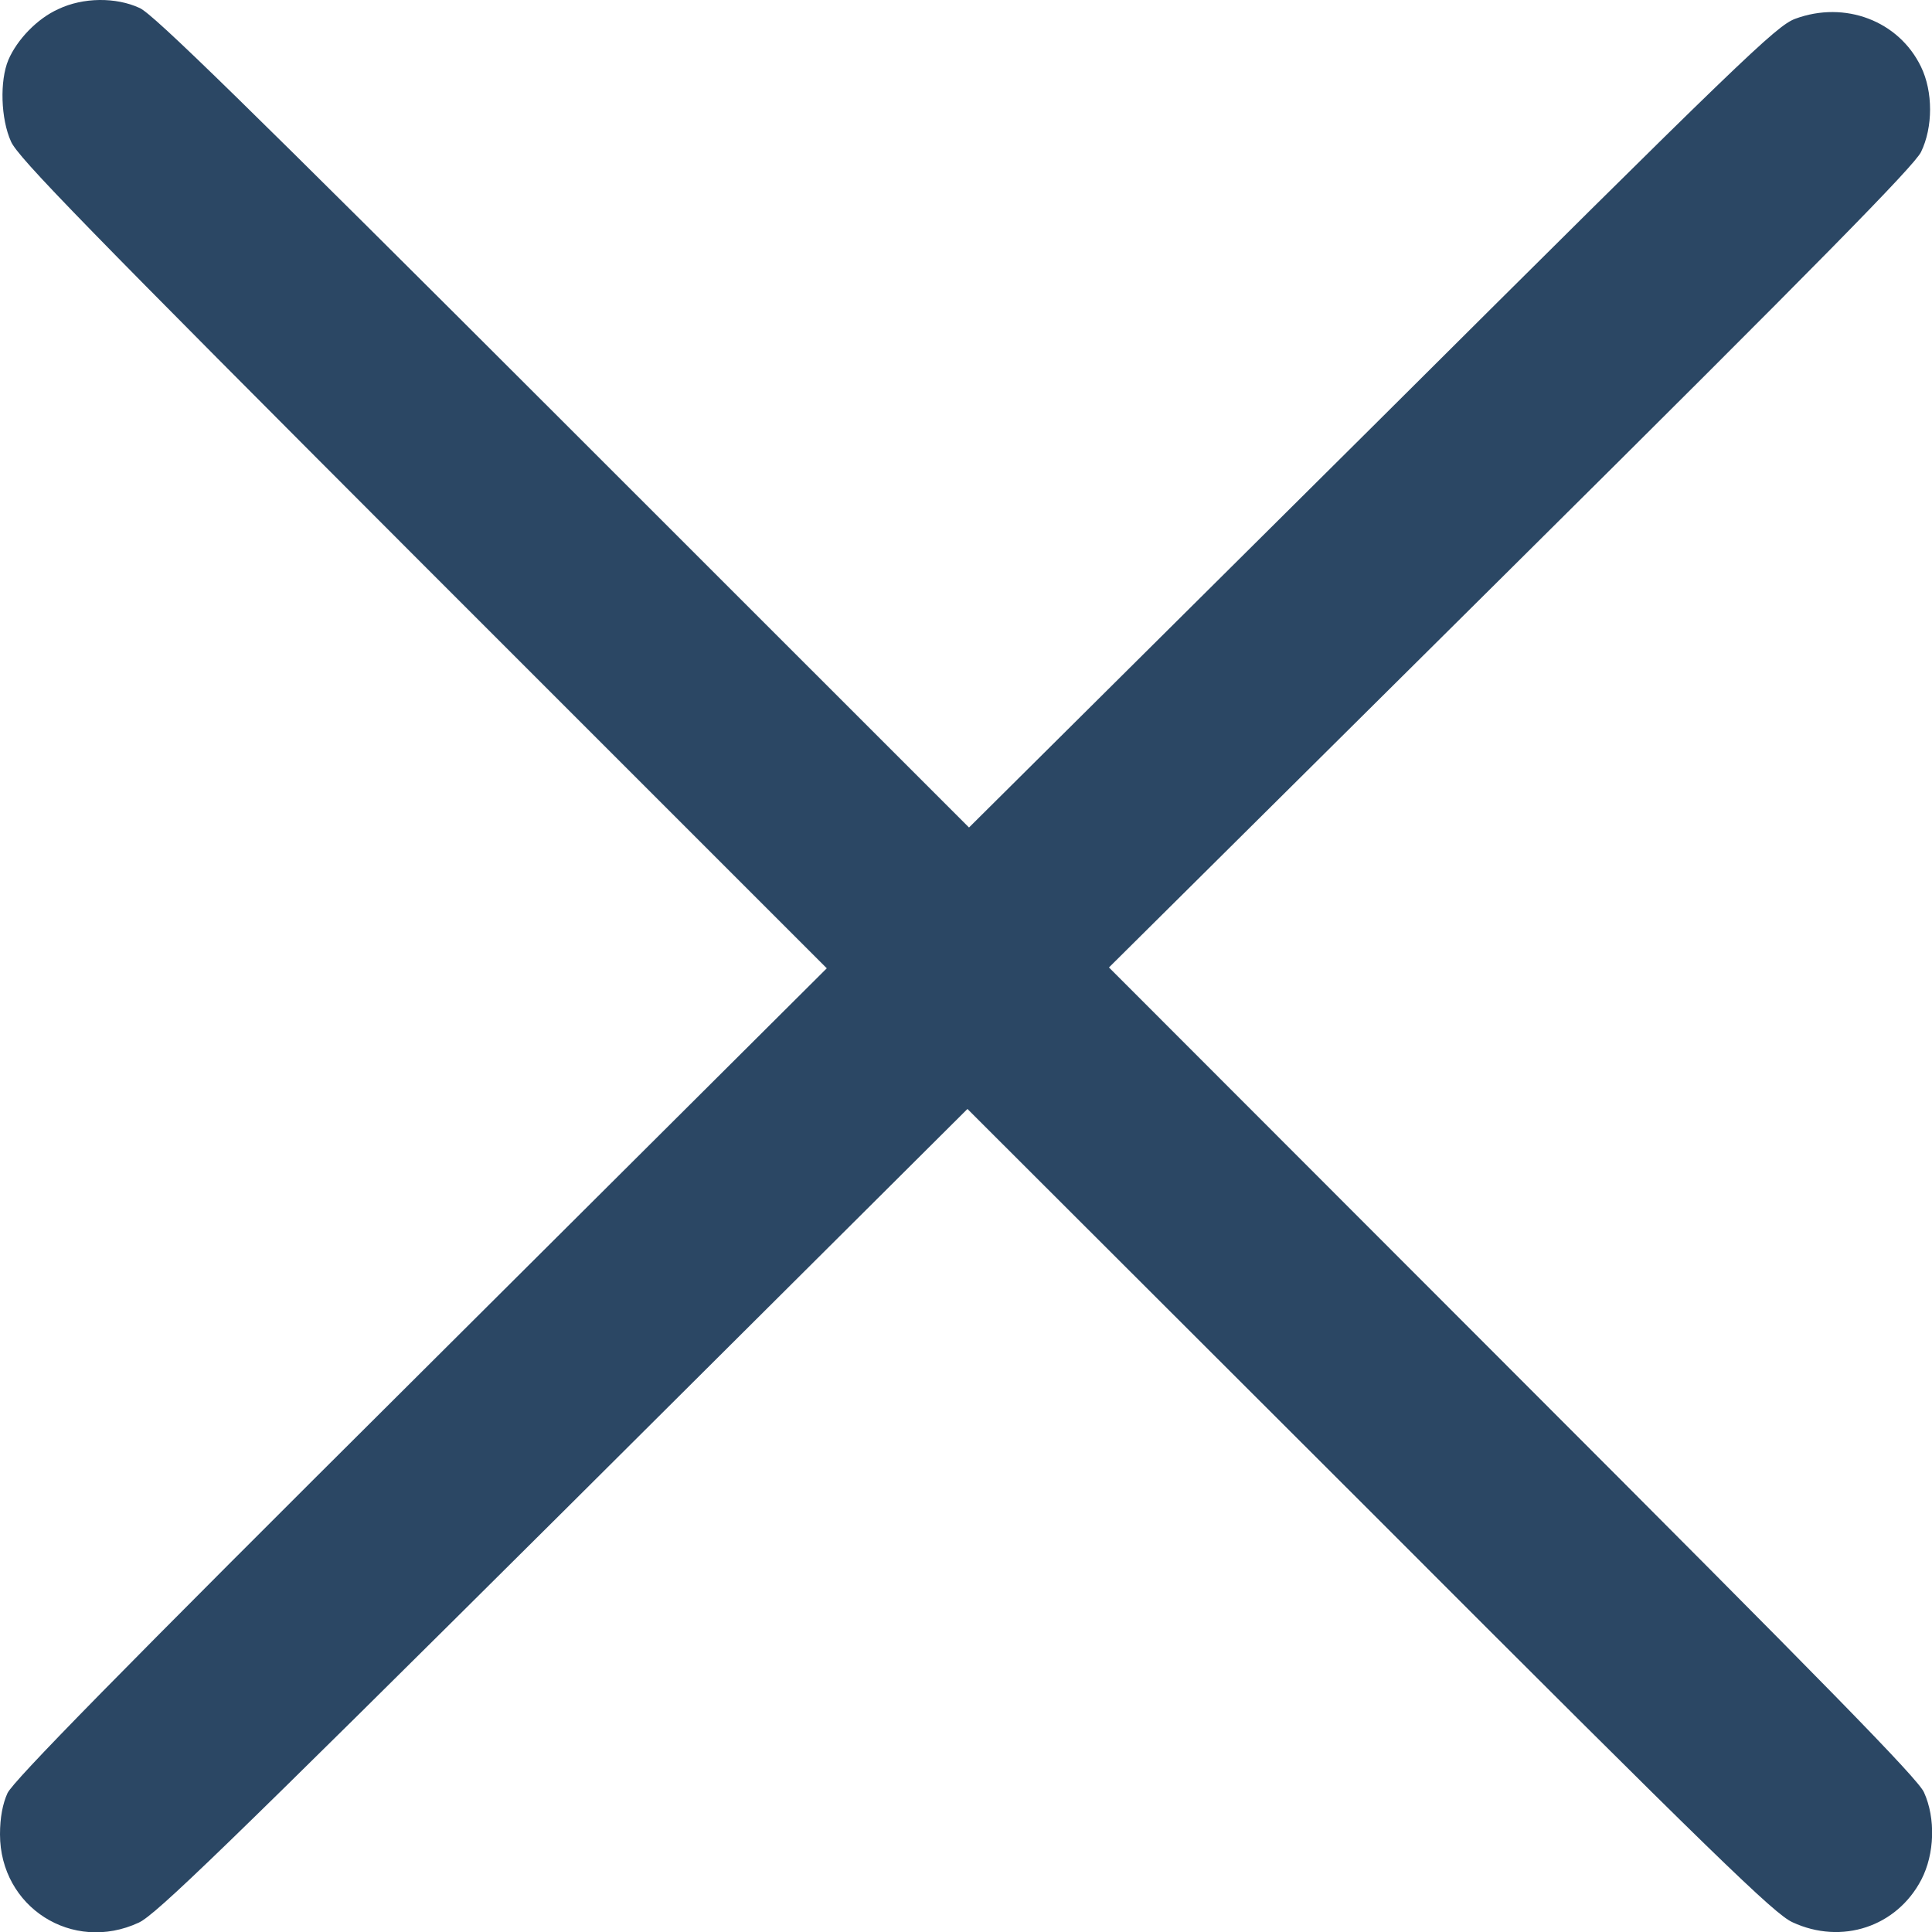 <?xml version="1.0" encoding="UTF-8"?> <svg xmlns="http://www.w3.org/2000/svg" width="16" height="16" viewBox="0 0 16 16" fill="none"><g clip-path="url(#clip0_284_175)"><path d="M0.484 0.075C0.309 0.153 0.141 0.328 0.069 0.497C-0.003 0.669 0.006 0.984 0.091 1.172C0.147 1.303 0.709 1.878 3.503 4.675L6.847 8.019L3.484 11.369C0.953 13.887 0.109 14.75 0.062 14.85C0.022 14.938 0 15.053 0 15.191C0 15.794 0.6 16.178 1.15 15.922C1.291 15.856 1.847 15.319 4.666 12.516L8.012 9.184L11.344 12.512C14.222 15.394 14.694 15.85 14.844 15.919C15.253 16.109 15.709 15.956 15.912 15.566C16.022 15.353 16.031 15.059 15.934 14.844C15.887 14.734 15.134 13.966 12.528 11.359L9.184 8.012L12.512 4.709C15.091 2.15 15.853 1.372 15.909 1.259C16.009 1.053 16.009 0.759 15.909 0.553C15.725 0.172 15.278 0.003 14.866 0.156C14.709 0.216 14.438 0.475 11.363 3.537L8.025 6.853L4.662 3.491C2.038 0.869 1.266 0.112 1.156 0.066C0.959 -0.025 0.688 -0.022 0.484 0.075Z" fill="#2B4764"></path></g><defs><clipPath id="clip0_284_175"><rect width="16" height="16" fill="white"></rect></clipPath></defs></svg> 